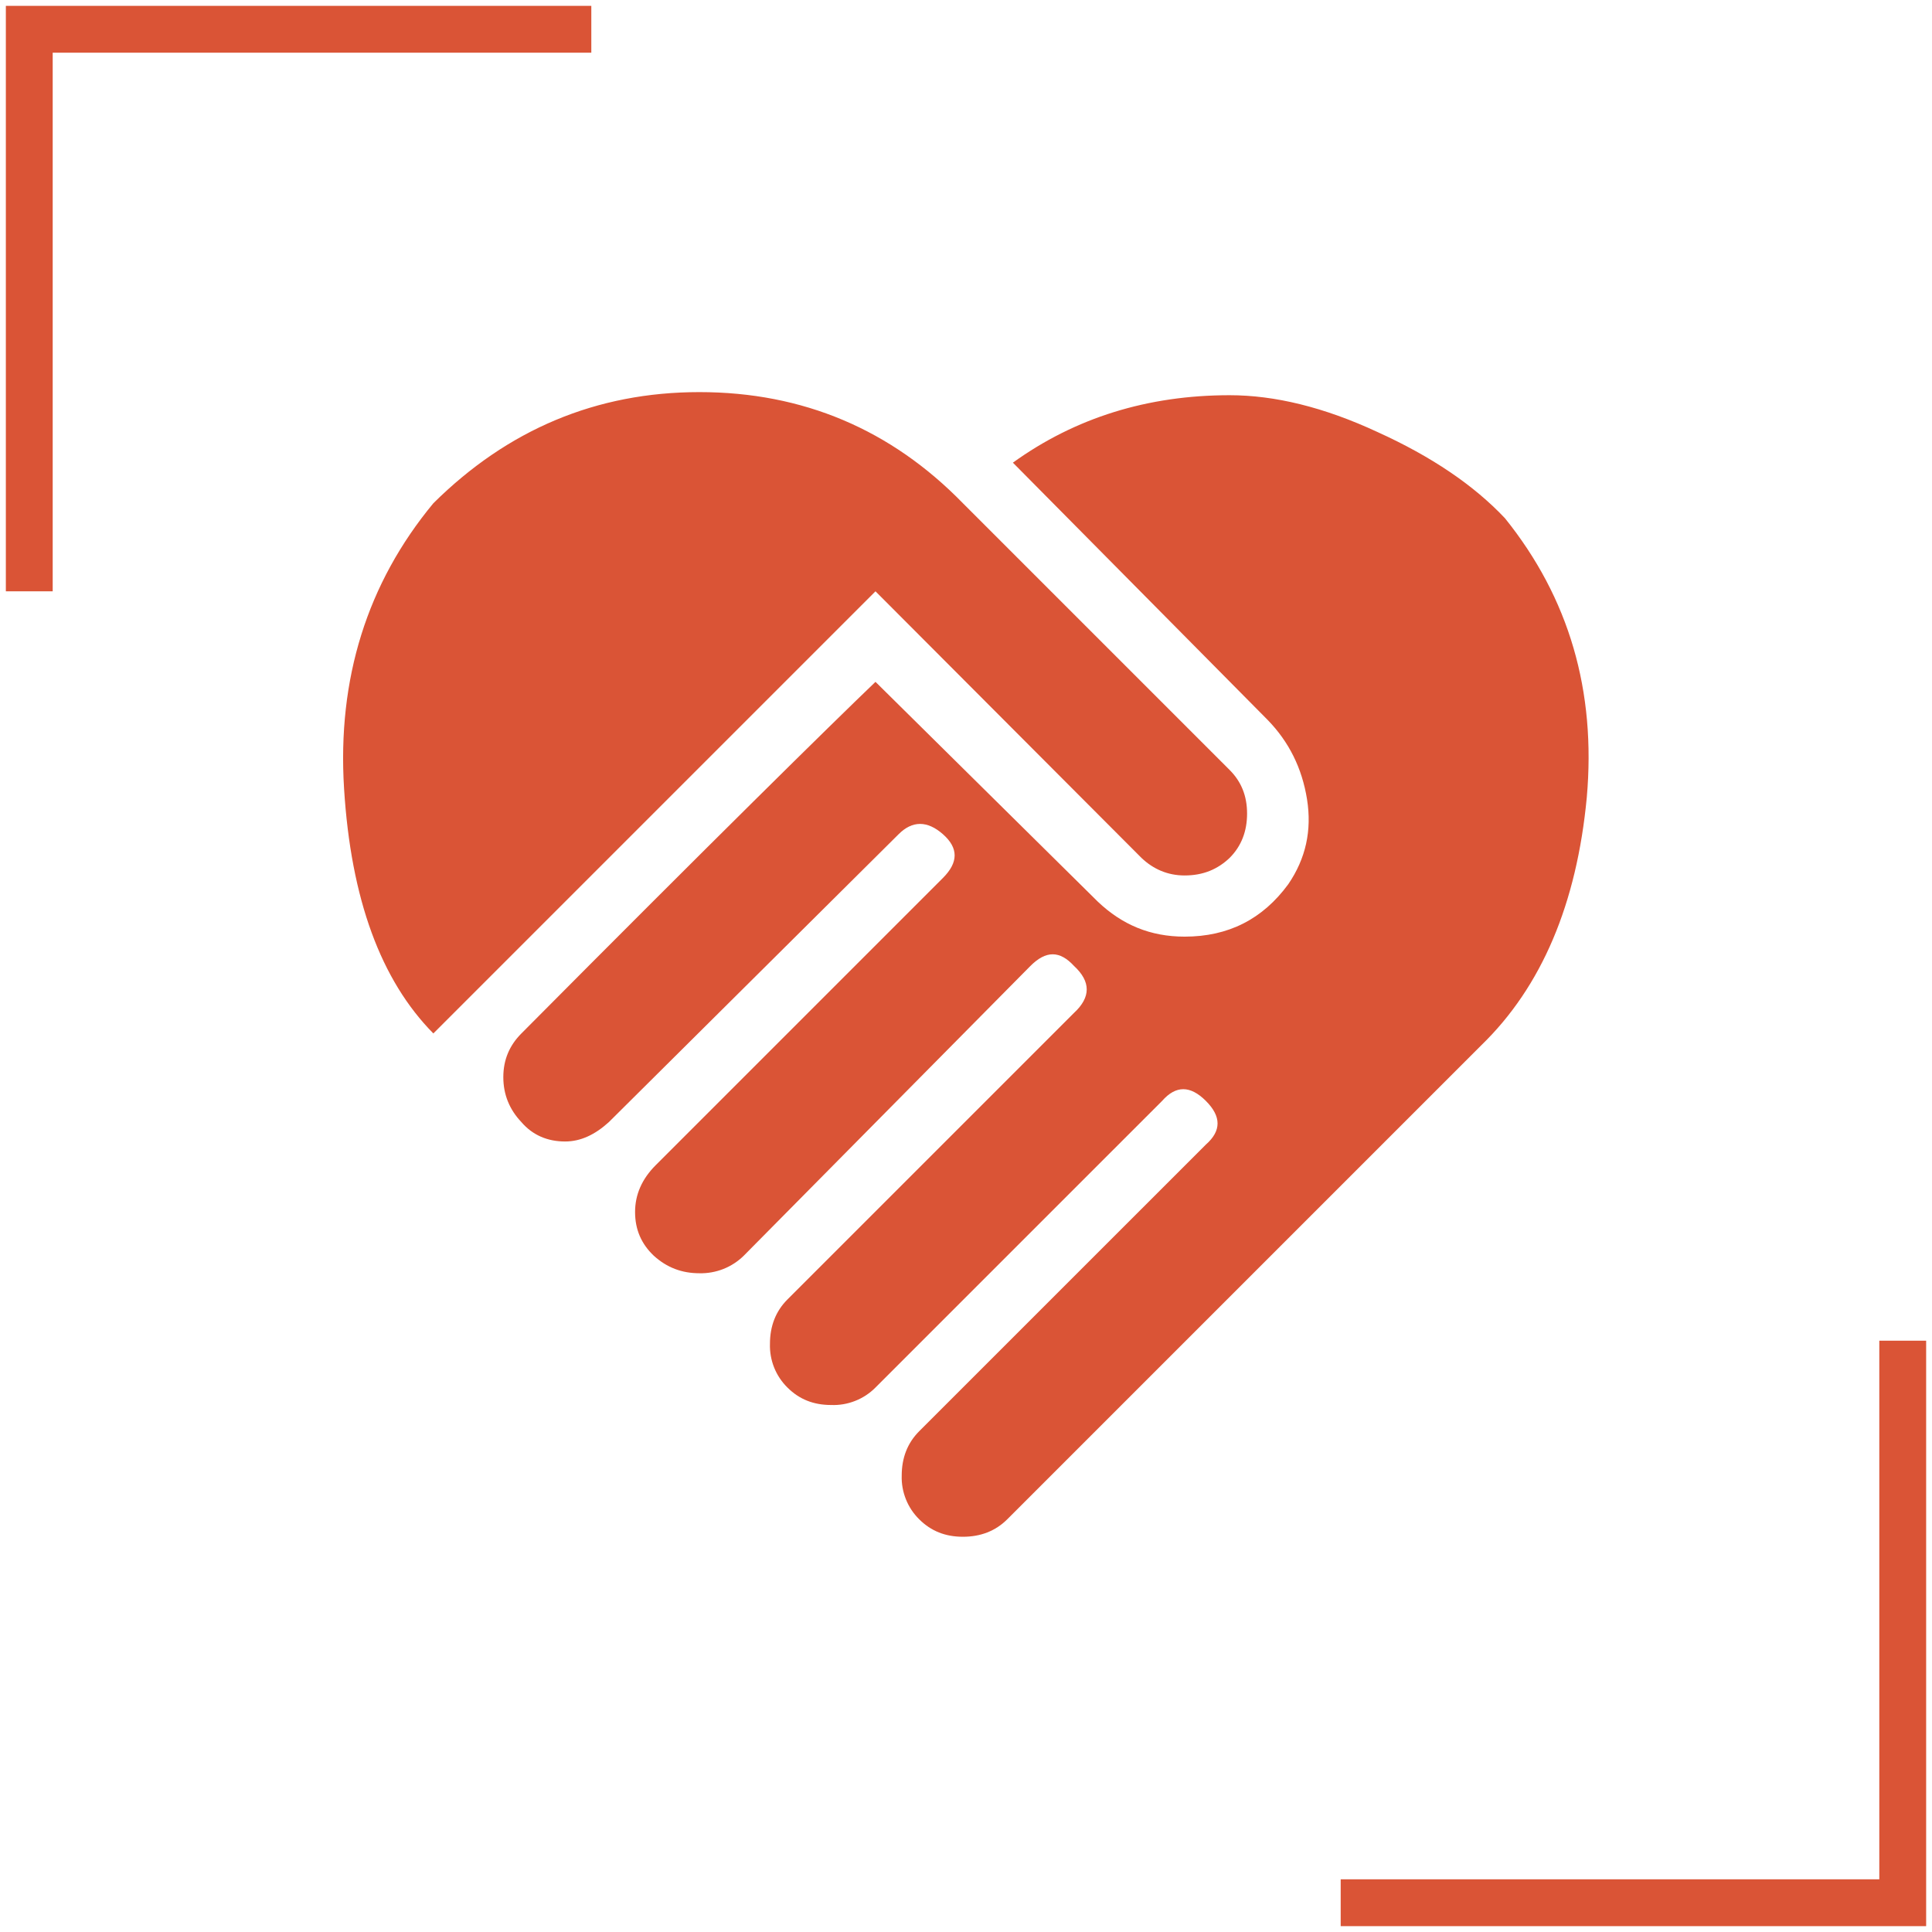 <?xml version="1.0" encoding="UTF-8"?> <svg xmlns="http://www.w3.org/2000/svg" width="66" height="66" viewBox="0 0 66 66" fill="none"><path d="M45.8 65H65V45.8" stroke="#DA5436" stroke-width="1.6"></path><path d="M20.2 1H1V20.2" stroke="#DA5436" stroke-width="1.6"></path><path d="M34.602 15.805C36.735 14.269 39.209 13.501 42.004 13.501C43.54 13.501 45.225 13.906 47.06 14.76C48.895 15.592 50.346 16.573 51.412 17.704C53.609 20.434 54.527 23.613 54.207 27.24C53.865 30.866 52.671 33.704 50.602 35.709L34.41 51.901C34.004 52.306 33.492 52.498 32.895 52.498C32.297 52.498 31.807 52.306 31.401 51.901C31.204 51.707 31.049 51.474 30.947 51.217C30.844 50.96 30.795 50.684 30.804 50.408C30.804 49.81 30.996 49.298 31.401 48.893L41.194 39.101C41.727 38.632 41.727 38.141 41.194 37.608C40.66 37.075 40.169 37.075 39.7 37.608L29.908 47.4C29.711 47.599 29.474 47.755 29.213 47.857C28.953 47.96 28.674 48.008 28.393 47.997C27.796 47.997 27.305 47.805 26.9 47.4C26.703 47.206 26.548 46.973 26.445 46.716C26.343 46.459 26.294 46.183 26.303 45.907C26.303 45.309 26.495 44.797 26.9 44.392L36.692 34.6C37.268 34.066 37.268 33.533 36.692 33C36.202 32.467 35.732 32.467 35.199 33L25.407 42.898C25.207 43.094 24.97 43.248 24.71 43.351C24.45 43.453 24.172 43.503 23.892 43.496C23.295 43.496 22.783 43.304 22.335 42.898C21.908 42.493 21.695 42.002 21.695 41.405C21.695 40.808 21.93 40.275 22.399 39.805L32.212 29.992C32.745 29.459 32.745 28.968 32.212 28.498C31.679 28.029 31.167 28.029 30.698 28.498L20.799 38.333C20.329 38.76 19.839 38.995 19.305 38.995C18.708 38.995 18.196 38.781 17.812 38.333C17.407 37.907 17.194 37.395 17.194 36.797C17.194 36.2 17.407 35.709 17.812 35.304C24.34 28.733 28.372 24.765 29.908 23.293L37.503 30.802C38.335 31.592 39.295 31.997 40.468 31.997C41.962 31.997 43.135 31.4 44.01 30.205C44.607 29.331 44.82 28.37 44.65 27.304C44.479 26.237 44.031 25.341 43.306 24.595L34.602 15.805ZM38.996 29.309L29.908 20.2L14.804 35.304C13.012 33.49 11.988 30.717 11.754 26.941C11.519 23.186 12.543 19.922 14.804 17.192C17.343 14.675 20.372 13.395 23.892 13.395C27.433 13.395 30.442 14.675 32.895 17.192L42.004 26.301C42.41 26.706 42.602 27.197 42.602 27.794C42.602 28.392 42.41 28.904 42.004 29.309C41.599 29.693 41.108 29.907 40.468 29.907C39.892 29.907 39.401 29.693 38.996 29.309Z" fill="#DA5436"></path></svg> 